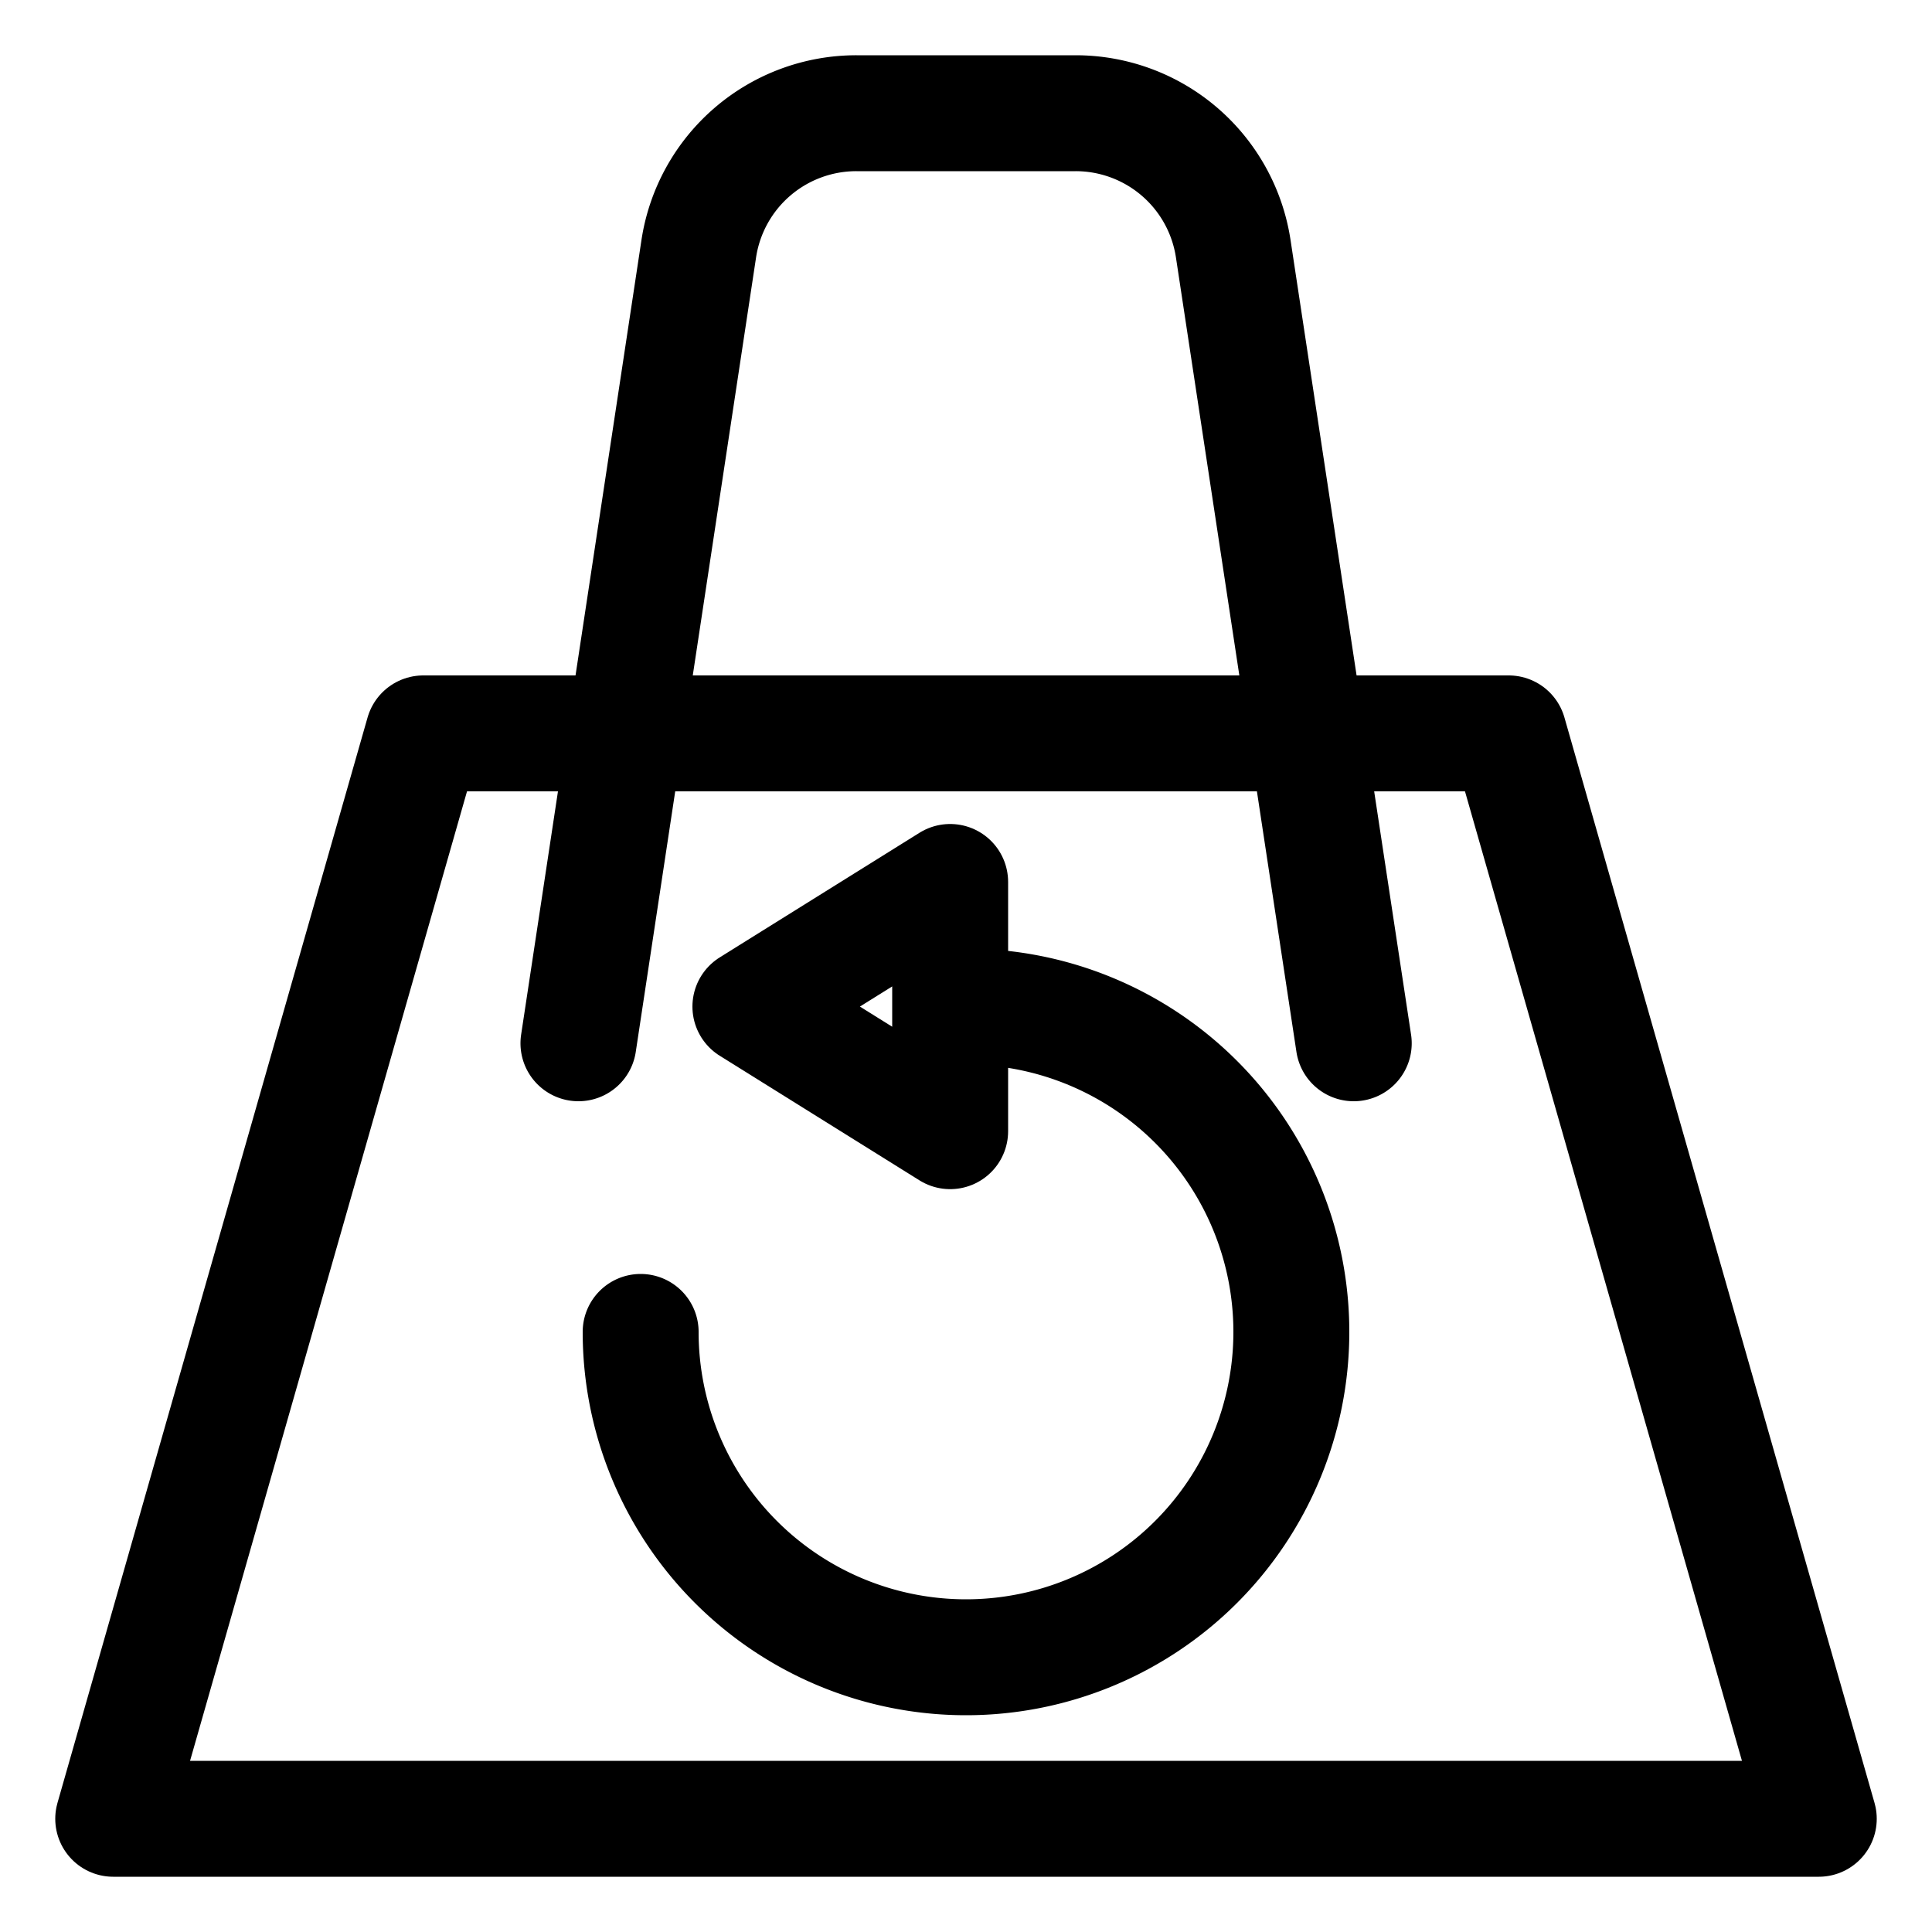 <?xml version="1.0" ?>
<svg width="800px" height="800px" viewBox="0 0 100 100" data-name="Layer 2" id="Layer_2" xmlns="http://www.w3.org/2000/svg"><defs><style>.cls-1{fill:none;stroke:#000000;stroke-linecap:round;stroke-linejoin:round;stroke-width:6px;}</style></defs><title/><path class="cls-1" d="M50,52.1A16.84,16.84,0,1,1,33.16,68.94"/><polygon class="cls-1" points="38.84 52.1 49.18 58.55 49.18 45.65 38.84 52.1"/><polygon class="cls-1" points="5.86 94.14 21.91 37.96 78.09 37.96 94.14 94.14 5.86 94.14"/><path class="cls-1" d="M29.94,54l6.23-41.14a8.25,8.25,0,0,1,8.16-7H55.67a8.25,8.25,0,0,1,8.16,7L70.07,54"/></svg>